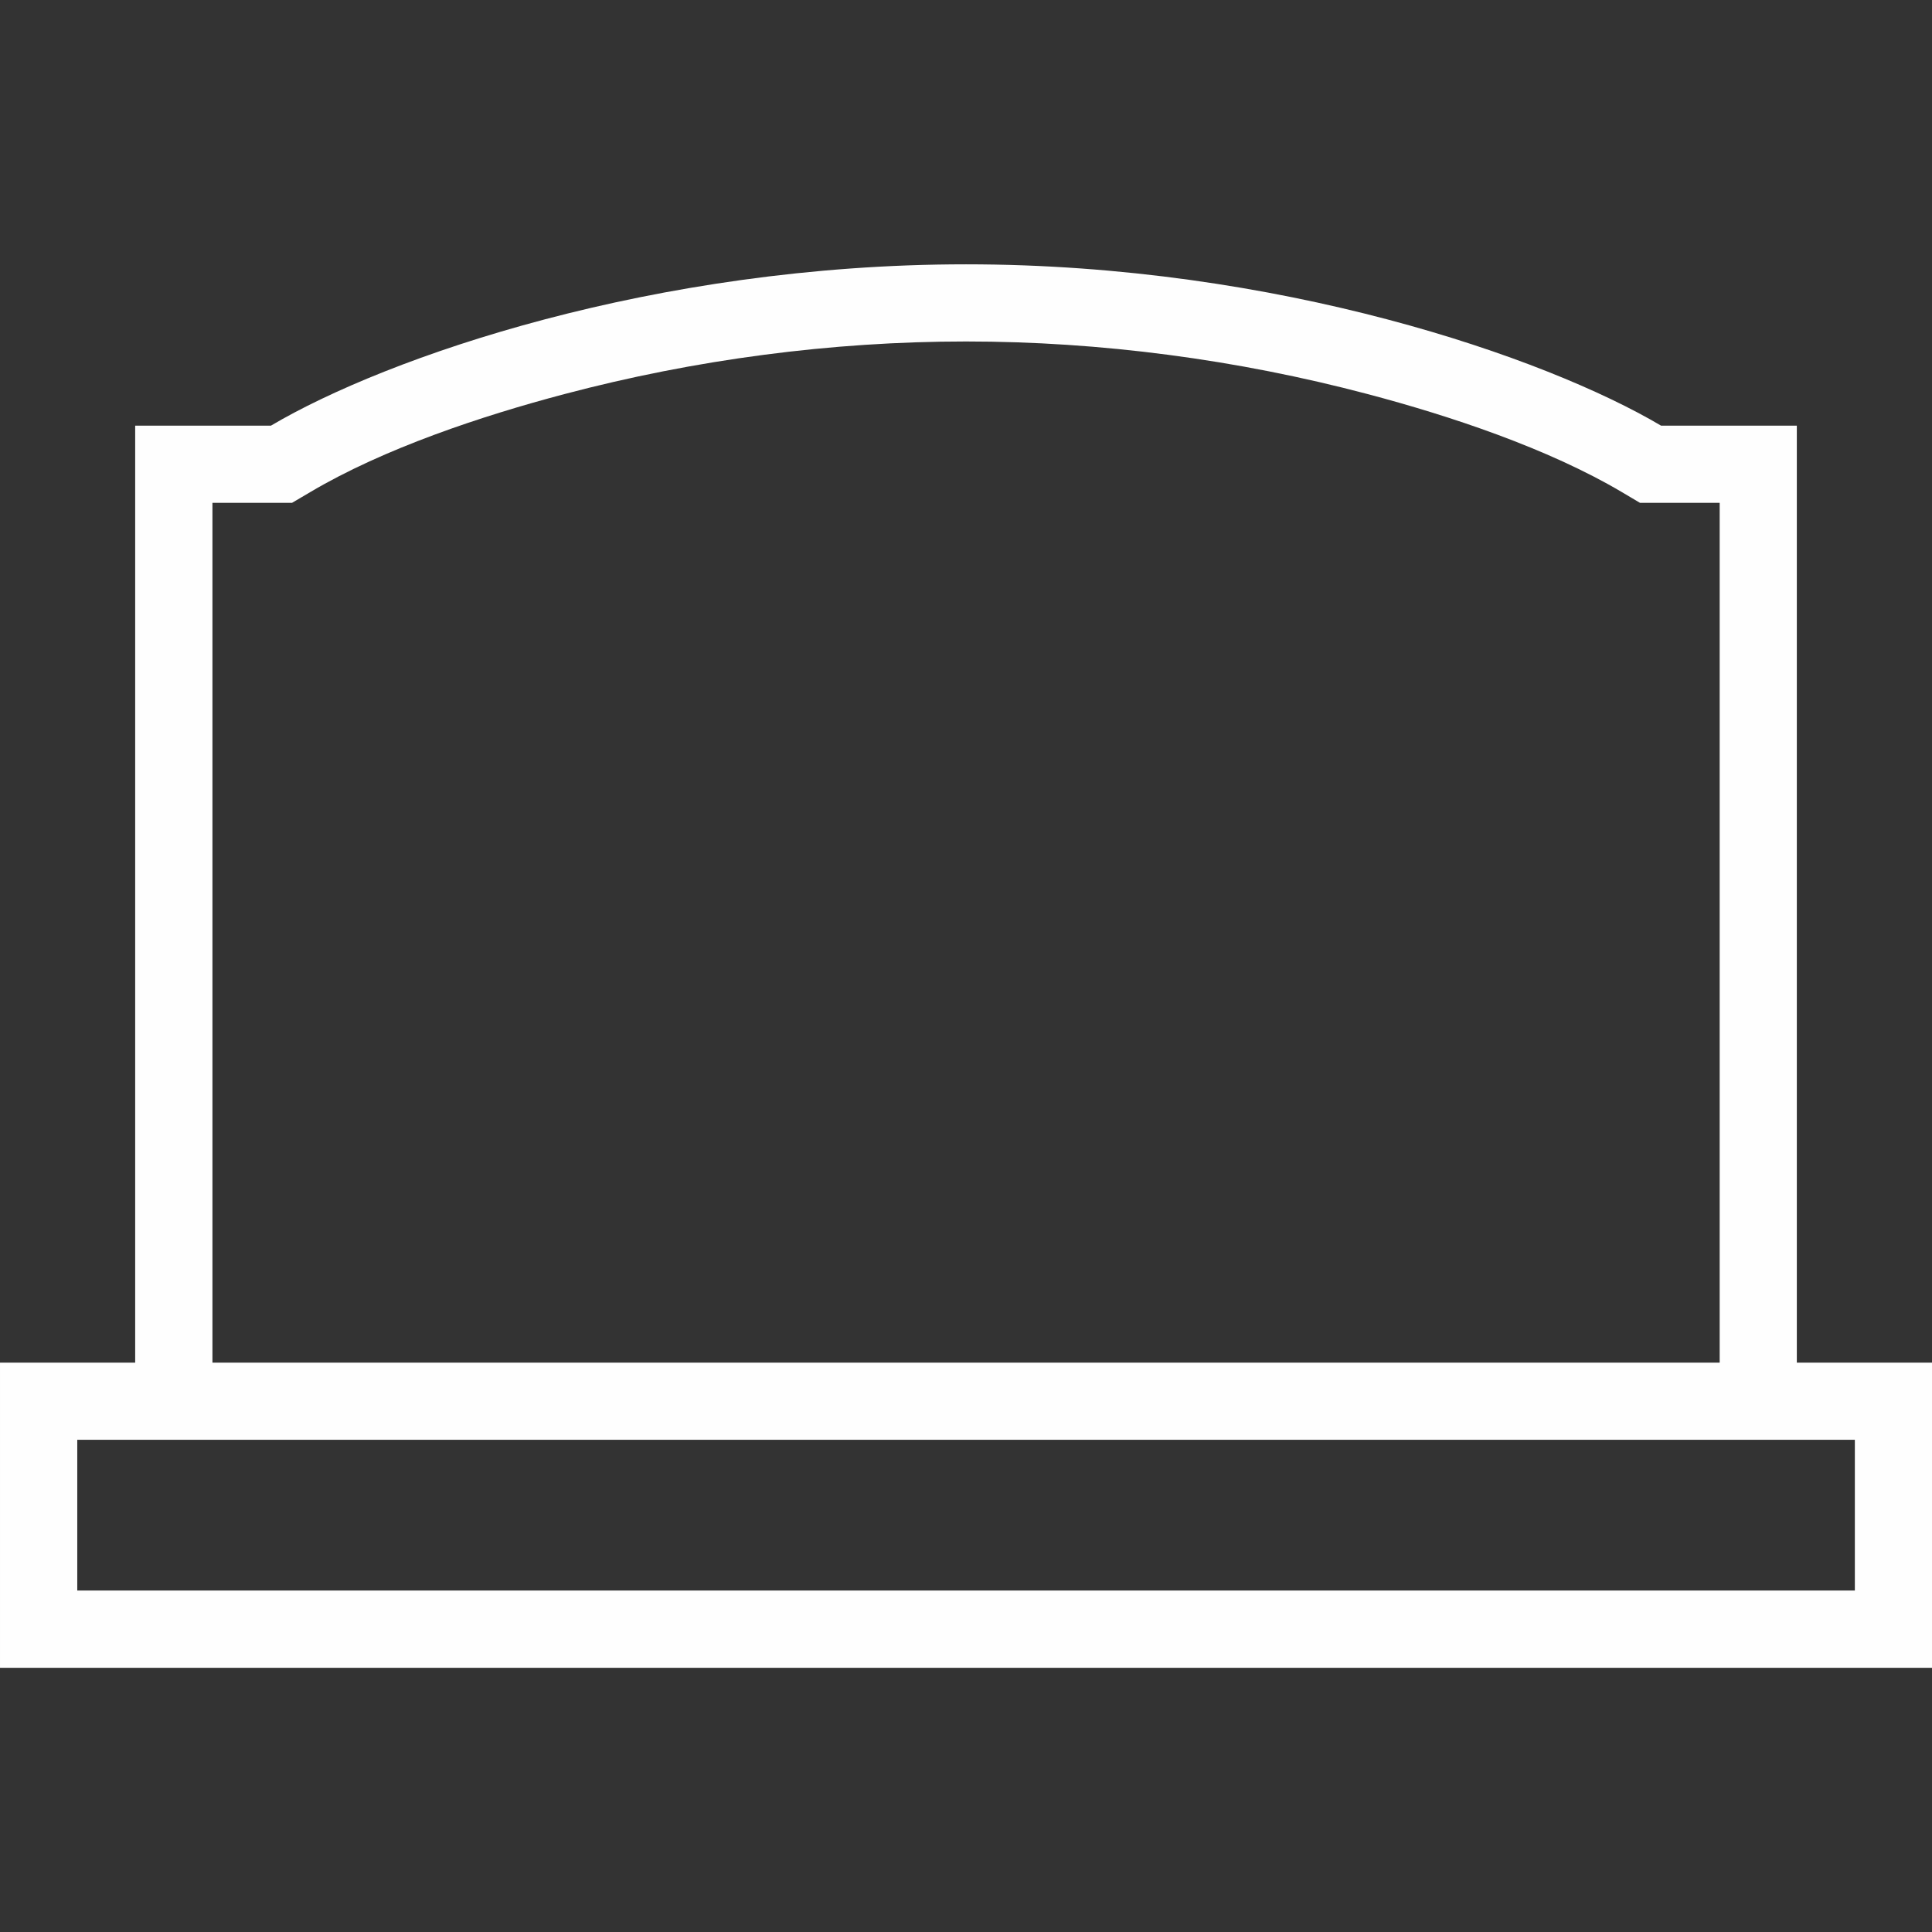 <?xml version="1.0" encoding="UTF-8"?>
<!DOCTYPE svg PUBLIC "-//W3C//DTD SVG 1.1//EN" "http://www.w3.org/Graphics/SVG/1.1/DTD/svg11.dtd">
<!-- Creator: CorelDRAW X7 -->
<svg xmlns="http://www.w3.org/2000/svg" xml:space="preserve" width="150.102mm" height="150.102mm" version="1.1" style="shape-rendering:geometricPrecision; text-rendering:geometricPrecision; image-rendering:optimizeQuality; fill-rule:evenodd; clip-rule:evenodd"
viewBox="0 0 17279 17279"
 xmlns:xlink="http://www.w3.org/1999/xlink">
 <rect x="0" y="0" width="17279" height="17279" fill="#333333" stroke="none"/>
 <defs>
  <style type="text/css">
   <![CDATA[
    .fil1 {fill:none}
    .fil0 {fill:#FEFEFE}
   ]]>
  </style>
 </defs>
 <g id="Слой_x0020_1">
  <path class="fil0" d="M0 12187l1209 0 0 -8380 1214 0c1034,-612 3428,-1443 6217,-1443 2788,0 5182,831 6216,1443l1214 0 0 8380 1209 0 0 2729 -17279 0 0 -2729zm1900 -7690l0 7690 13480 0 0 -7690 -713 0 -162 -96c-661,-391 -1537,-682 -2275,-877 -1165,-308 -2386,-470 -3590,-470 -1204,0 -2426,162 -3590,470 -739,195 -1615,486 -2275,877l-163 96 -712 0zm-1209 8380l15898 0 0 1348 -15898 0 0 -1348z"/>
  <rect class="fil1" width="17279" height="17279"/>
 </g>
</svg>
